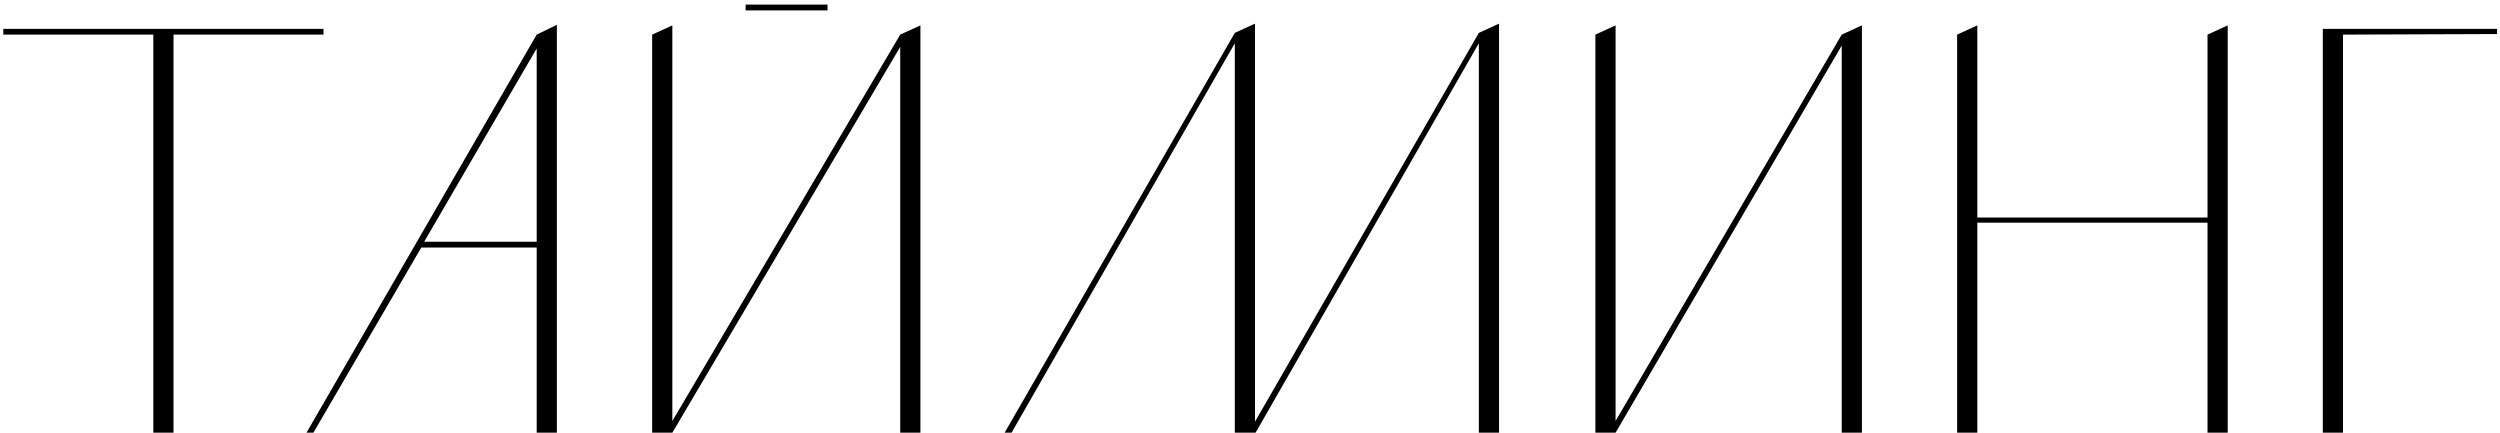 <?xml version="1.0" encoding="UTF-8"?> <svg xmlns="http://www.w3.org/2000/svg" width="208" height="36" viewBox="0 0 208 36" fill="none"> <path d="M26.917 2.4V2.88H14.437V36H13.045H12.757V2.88H0.277V2.4H26.917ZM25.5 36L44.652 2.88L46.332 2.064V36H44.652V20.592H35.052L26.076 36H25.5ZM35.292 20.112H44.652V4.032L35.292 20.112ZM62.035 0.384H68.851V0.864H62.035V0.384ZM54.259 36V2.88L55.939 2.112V36H54.259ZM74.899 36V2.88L76.579 2.112V36H74.899ZM75.331 3.168L55.939 36L55.507 35.76L74.899 2.88L75.331 3.168ZM123.04 20.208V3.6L104.464 36H103.888L123.04 2.736L124.72 1.968V36H123.04V20.208ZM102.736 20.208V3.6L84.16 36H83.584L102.736 2.736L104.416 1.968V36H102.736V20.208ZM132.736 36V2.88L134.416 2.112V36H132.736ZM153.232 36V2.88L154.912 2.112V36H153.232ZM153.568 3.216L134.416 36L133.984 35.76L153.232 2.88L153.568 3.216ZM162.833 2.88L164.513 2.112V18.096H183.665V2.88L185.345 2.112V36H183.665V18.528H164.513V36H162.833V2.88ZM207.754 2.4V2.832L194.938 2.88V36H193.258V2.4H207.754Z" fill="black"></path> </svg> 